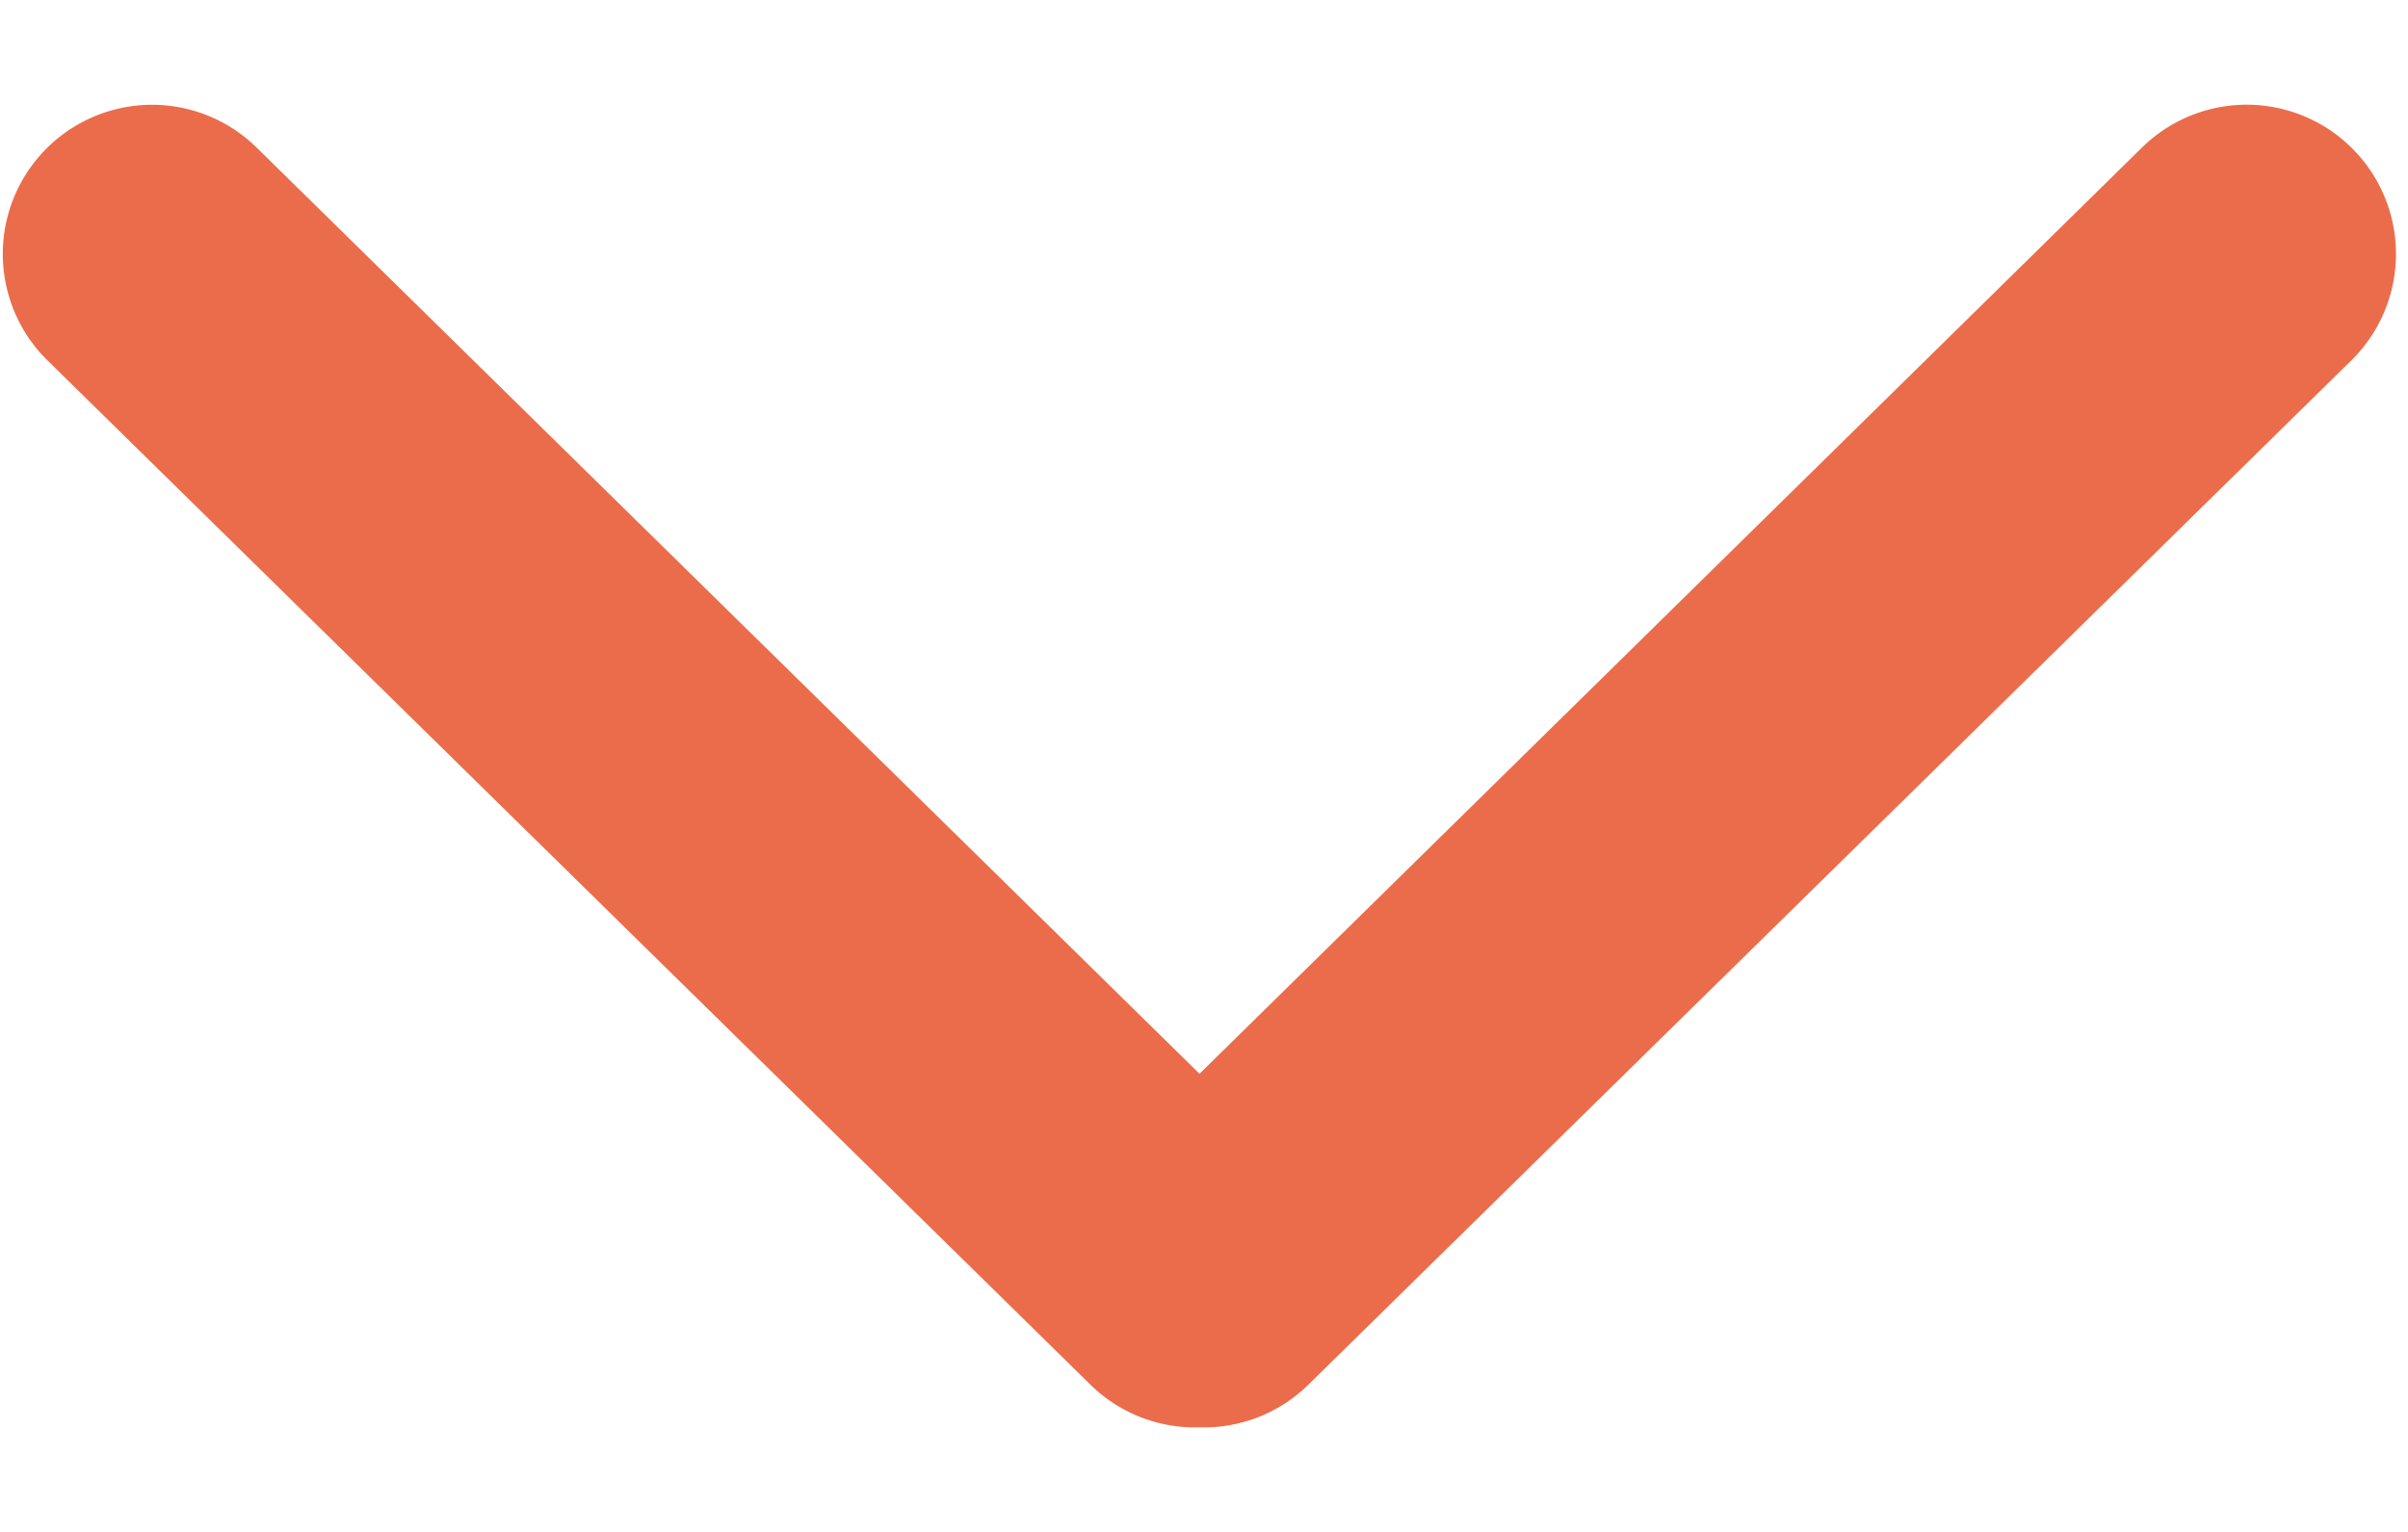<svg width="11" height="7" viewBox="0 0 11 7" fill="none" xmlns="http://www.w3.org/2000/svg"><path fill-rule="evenodd" clip-rule="evenodd" d="M5.479 4.906L1.172.674a.681.681 0 10-.955.973l4.764 4.68a.68.68 0 00.498.195.68.68 0 00.498-.195l4.764-4.68a.681.681 0 10-.956-.973L5.48 4.906z" fill="#EB6C4B"/></svg>